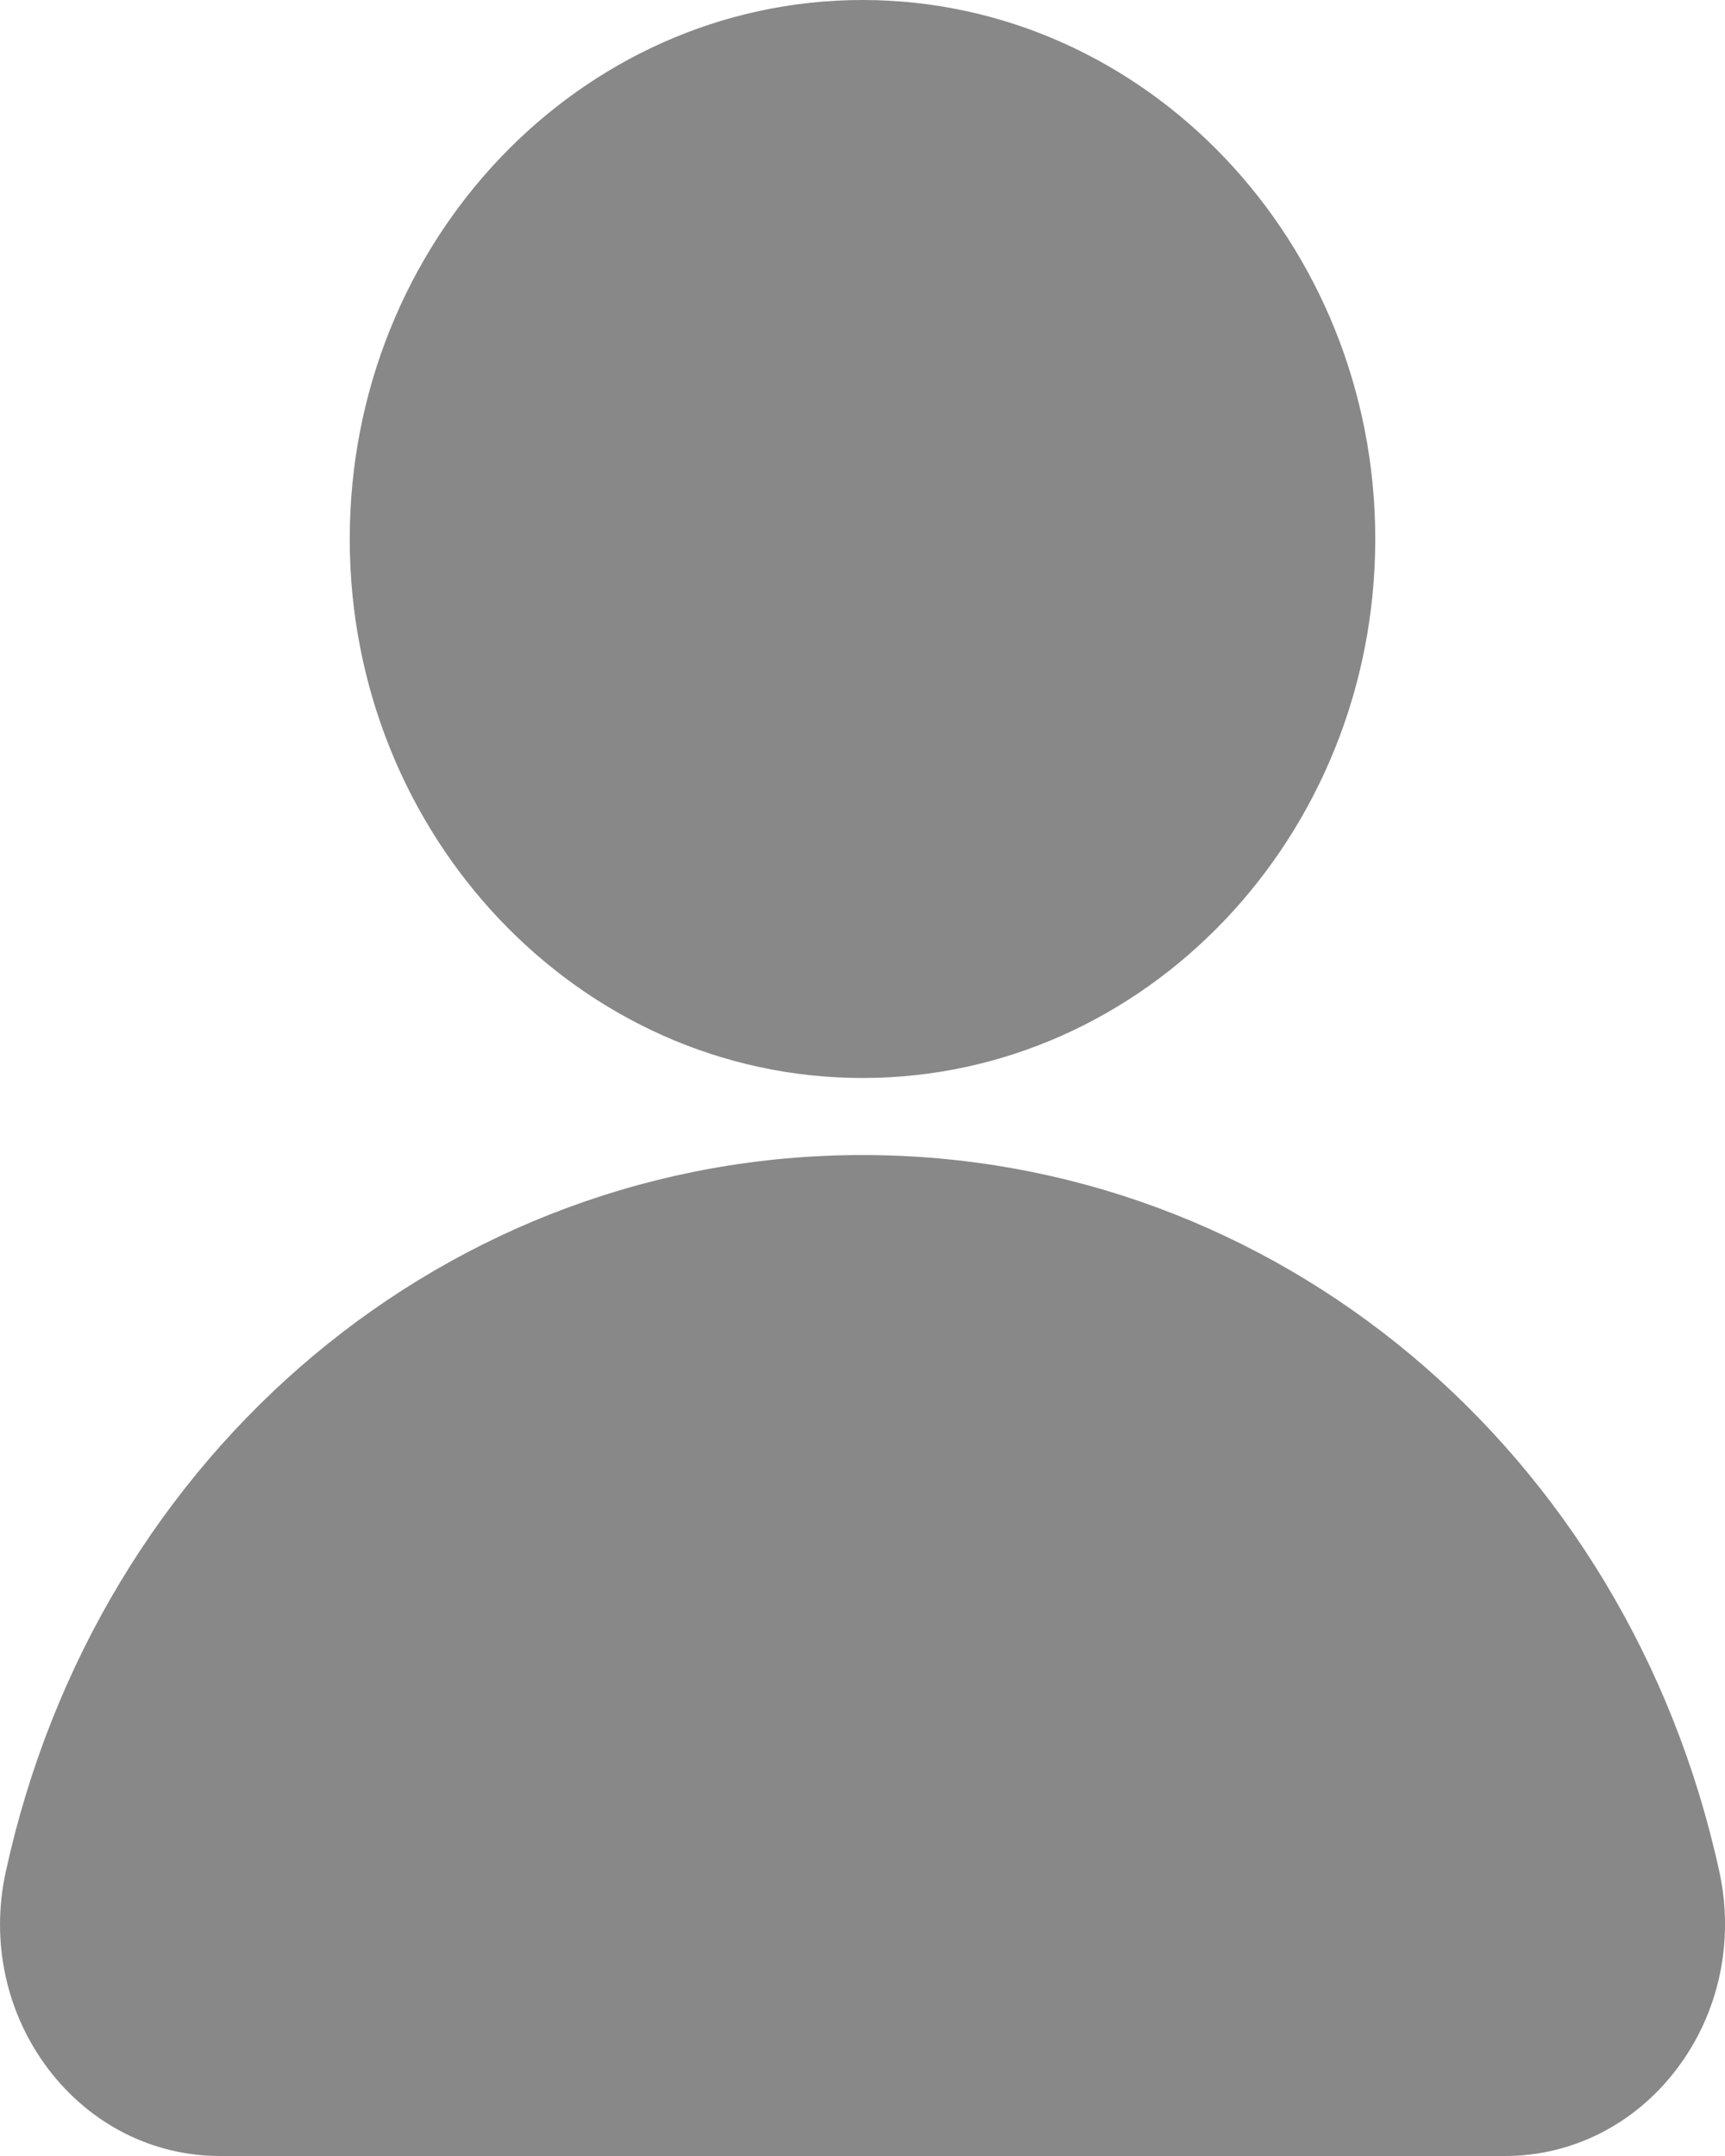 <svg width="12" height="15" viewBox="0 0 12 15" fill="none" xmlns="http://www.w3.org/2000/svg">
<path d="M2.433 3.75C2.433 1.682 4.033 0 6 0C7.967 0 9.567 1.682 9.567 3.75C9.567 5.818 7.967 7.5 6 7.5C4.033 7.5 2.433 5.818 2.433 3.75ZM11.961 13.023C11.321 10.087 8.87 8.036 6 8.036C3.131 8.036 0.68 10.086 0.04 13.023C-0.066 13.507 0.042 14.007 0.336 14.395C0.628 14.78 1.063 15 1.53 15H10.47C10.938 15 11.373 14.779 11.664 14.395C11.958 14.008 12.066 13.507 11.961 13.023Z" fill="#888888"/>
</svg>
